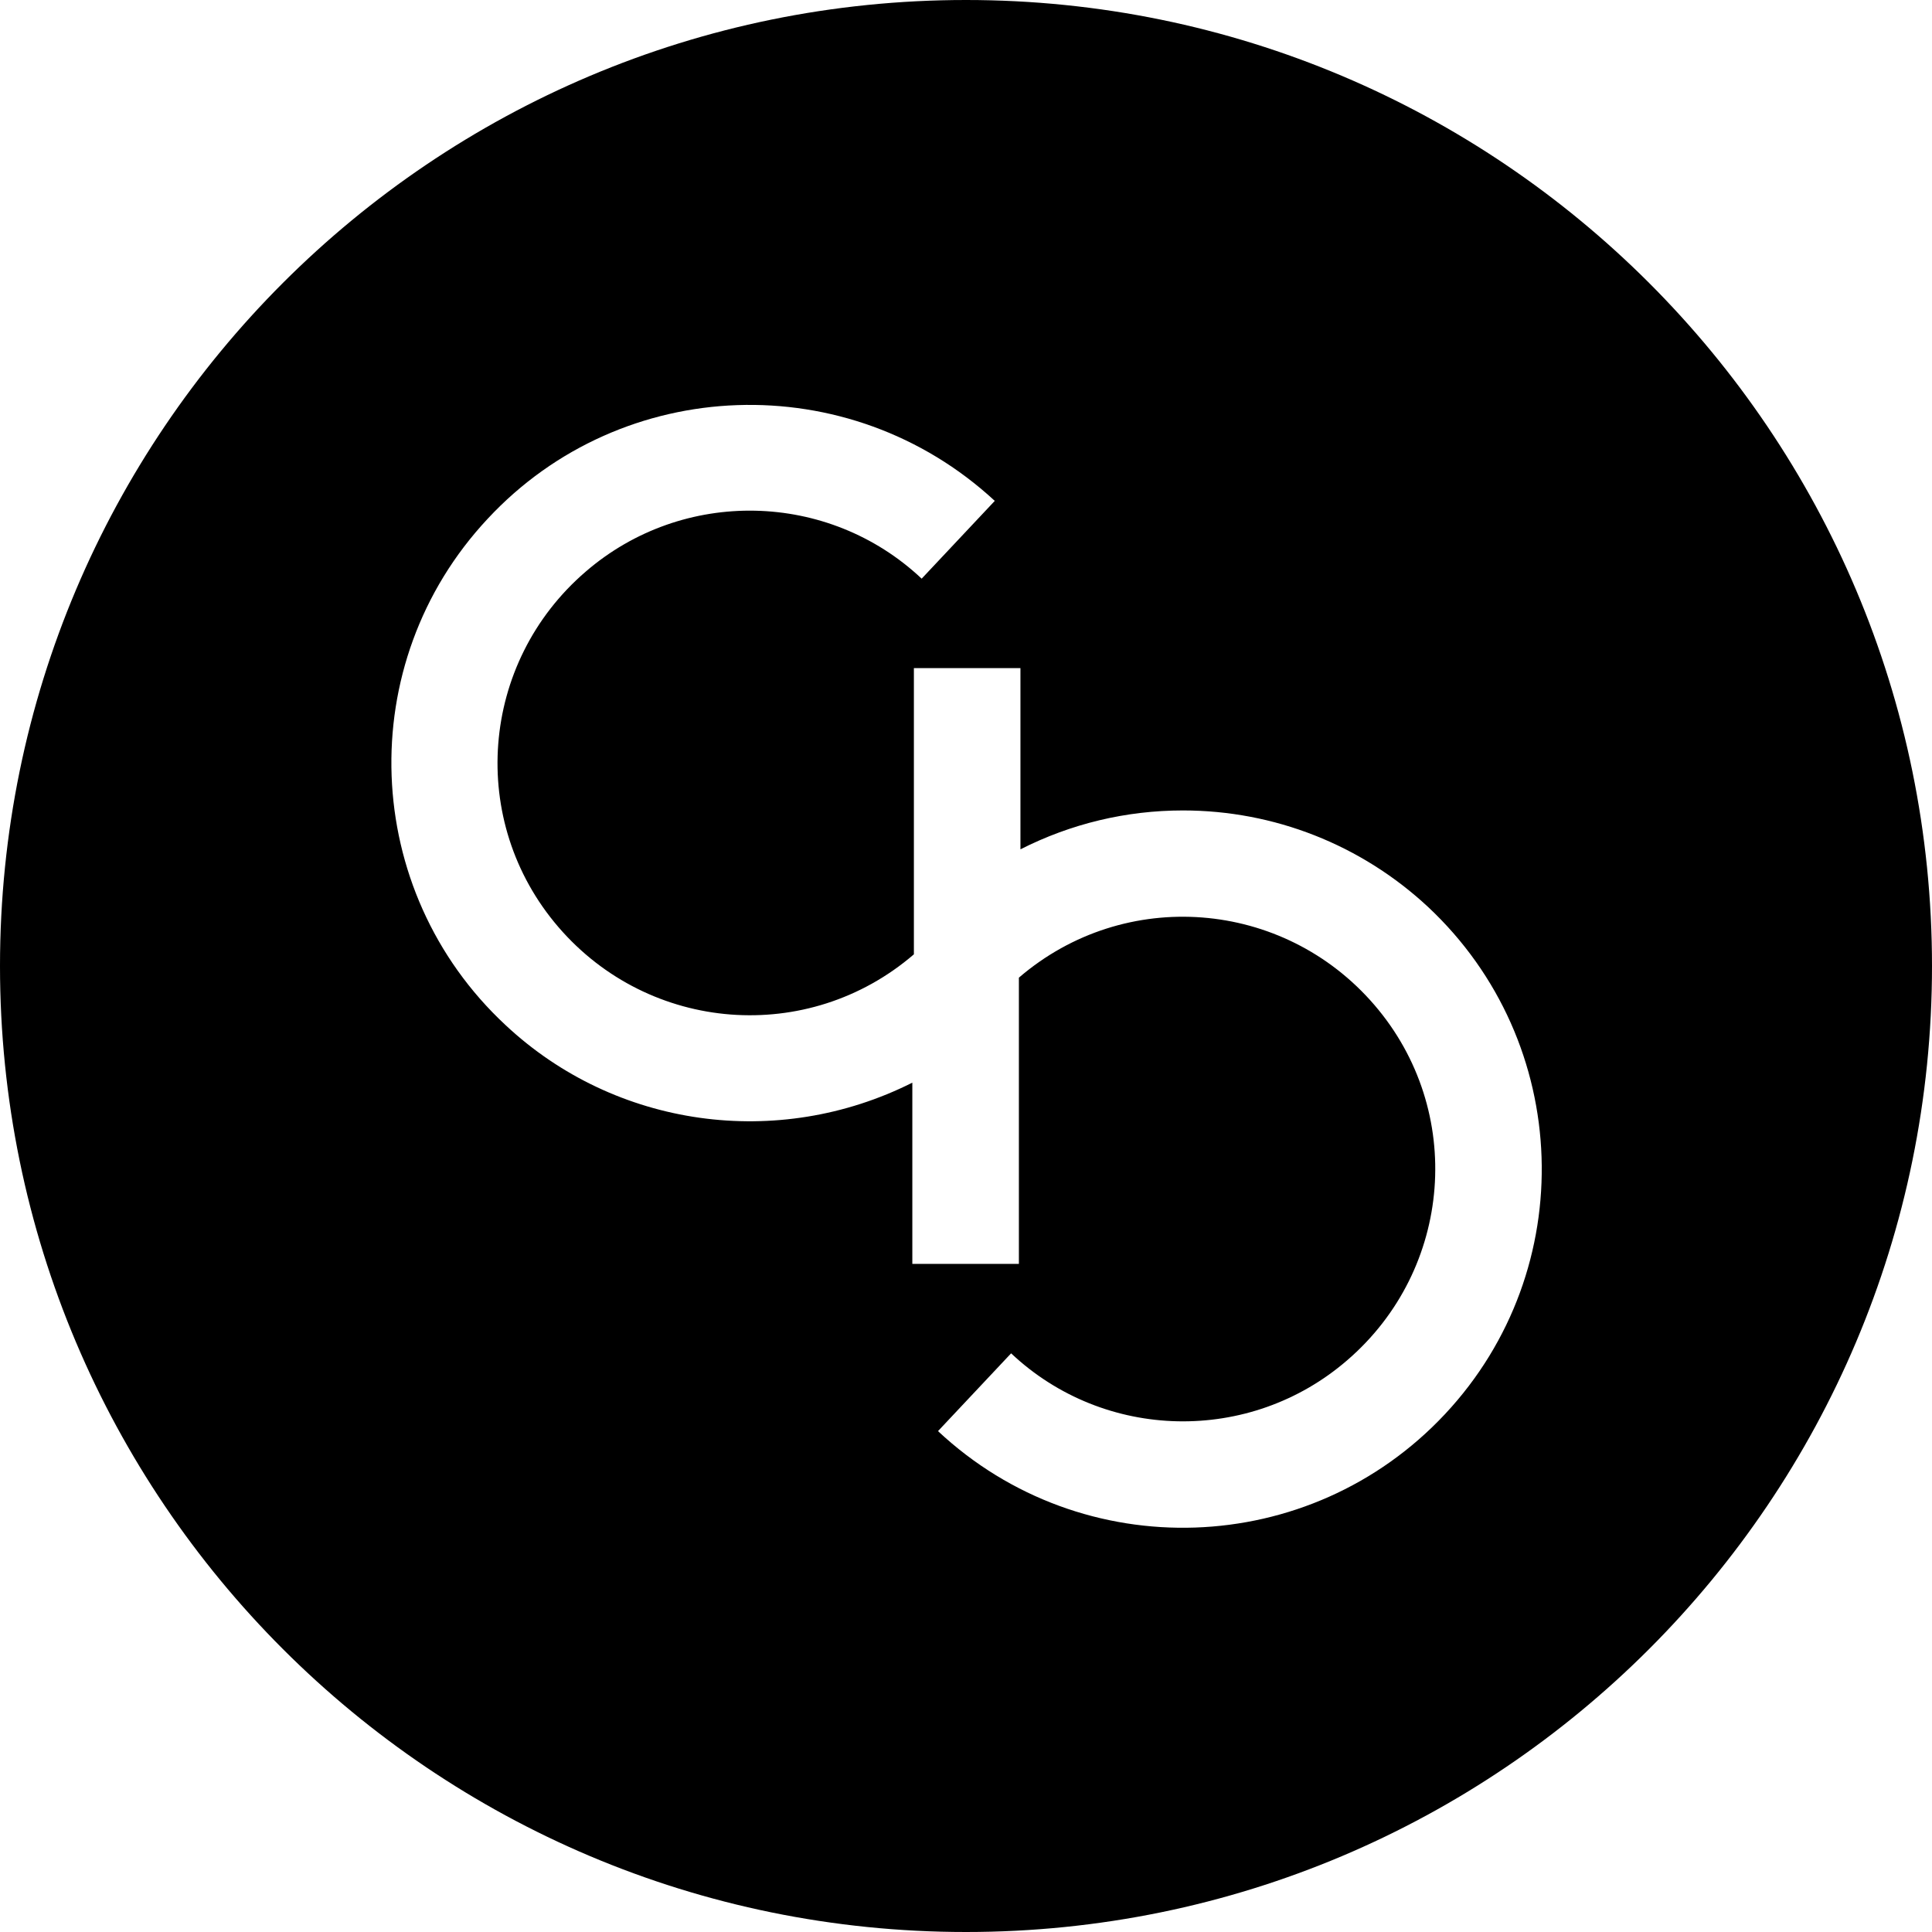 <?xml version="1.0" encoding="UTF-8"?> <!-- Generator: Adobe Illustrator 27.0.0, SVG Export Plug-In . SVG Version: 6.00 Build 0) --> <svg xmlns="http://www.w3.org/2000/svg" xmlns:xlink="http://www.w3.org/1999/xlink" id="Layer_1" x="0px" y="0px" viewBox="0 0 248.4 248.4" style="enable-background:new 0 0 248.4 248.4;" xml:space="preserve"> <path d="M248.4,124.2c0,68.6-55.6,124.2-124.2,124.2S0,192.8,0,124.2S55.6,0,124.2,0S248.4,55.6,248.4,124.2L248.4,124.2 M152.1,104.2c-7.3,0-14.4,1.7-20.9,5V85.9h-13.7v36.8c-13.6,11.7-34,10.1-45.7-3.5s-10.1-34,3.5-45.7c12.5-10.8,31.2-10.4,43.2,0.9 l9.4-10C109.2,47.1,80,48.1,62.7,66.7c-17.4,18.6-16.3,47.8,2.3,65.1c14.1,13.2,35,16.1,52.3,7.4v23.3H131v-36.8 c13.6-11.7,34-10.1,45.7,3.5s10.1,34-3.5,45.7c-12.5,10.8-31.2,10.4-43.2-0.9l-9.4,10c18.6,17.4,47.8,16.4,65.2-2.2 s16.4-47.8-2.2-65.2C175,108.6,163.8,104.2,152.1,104.2"></path> </svg> 